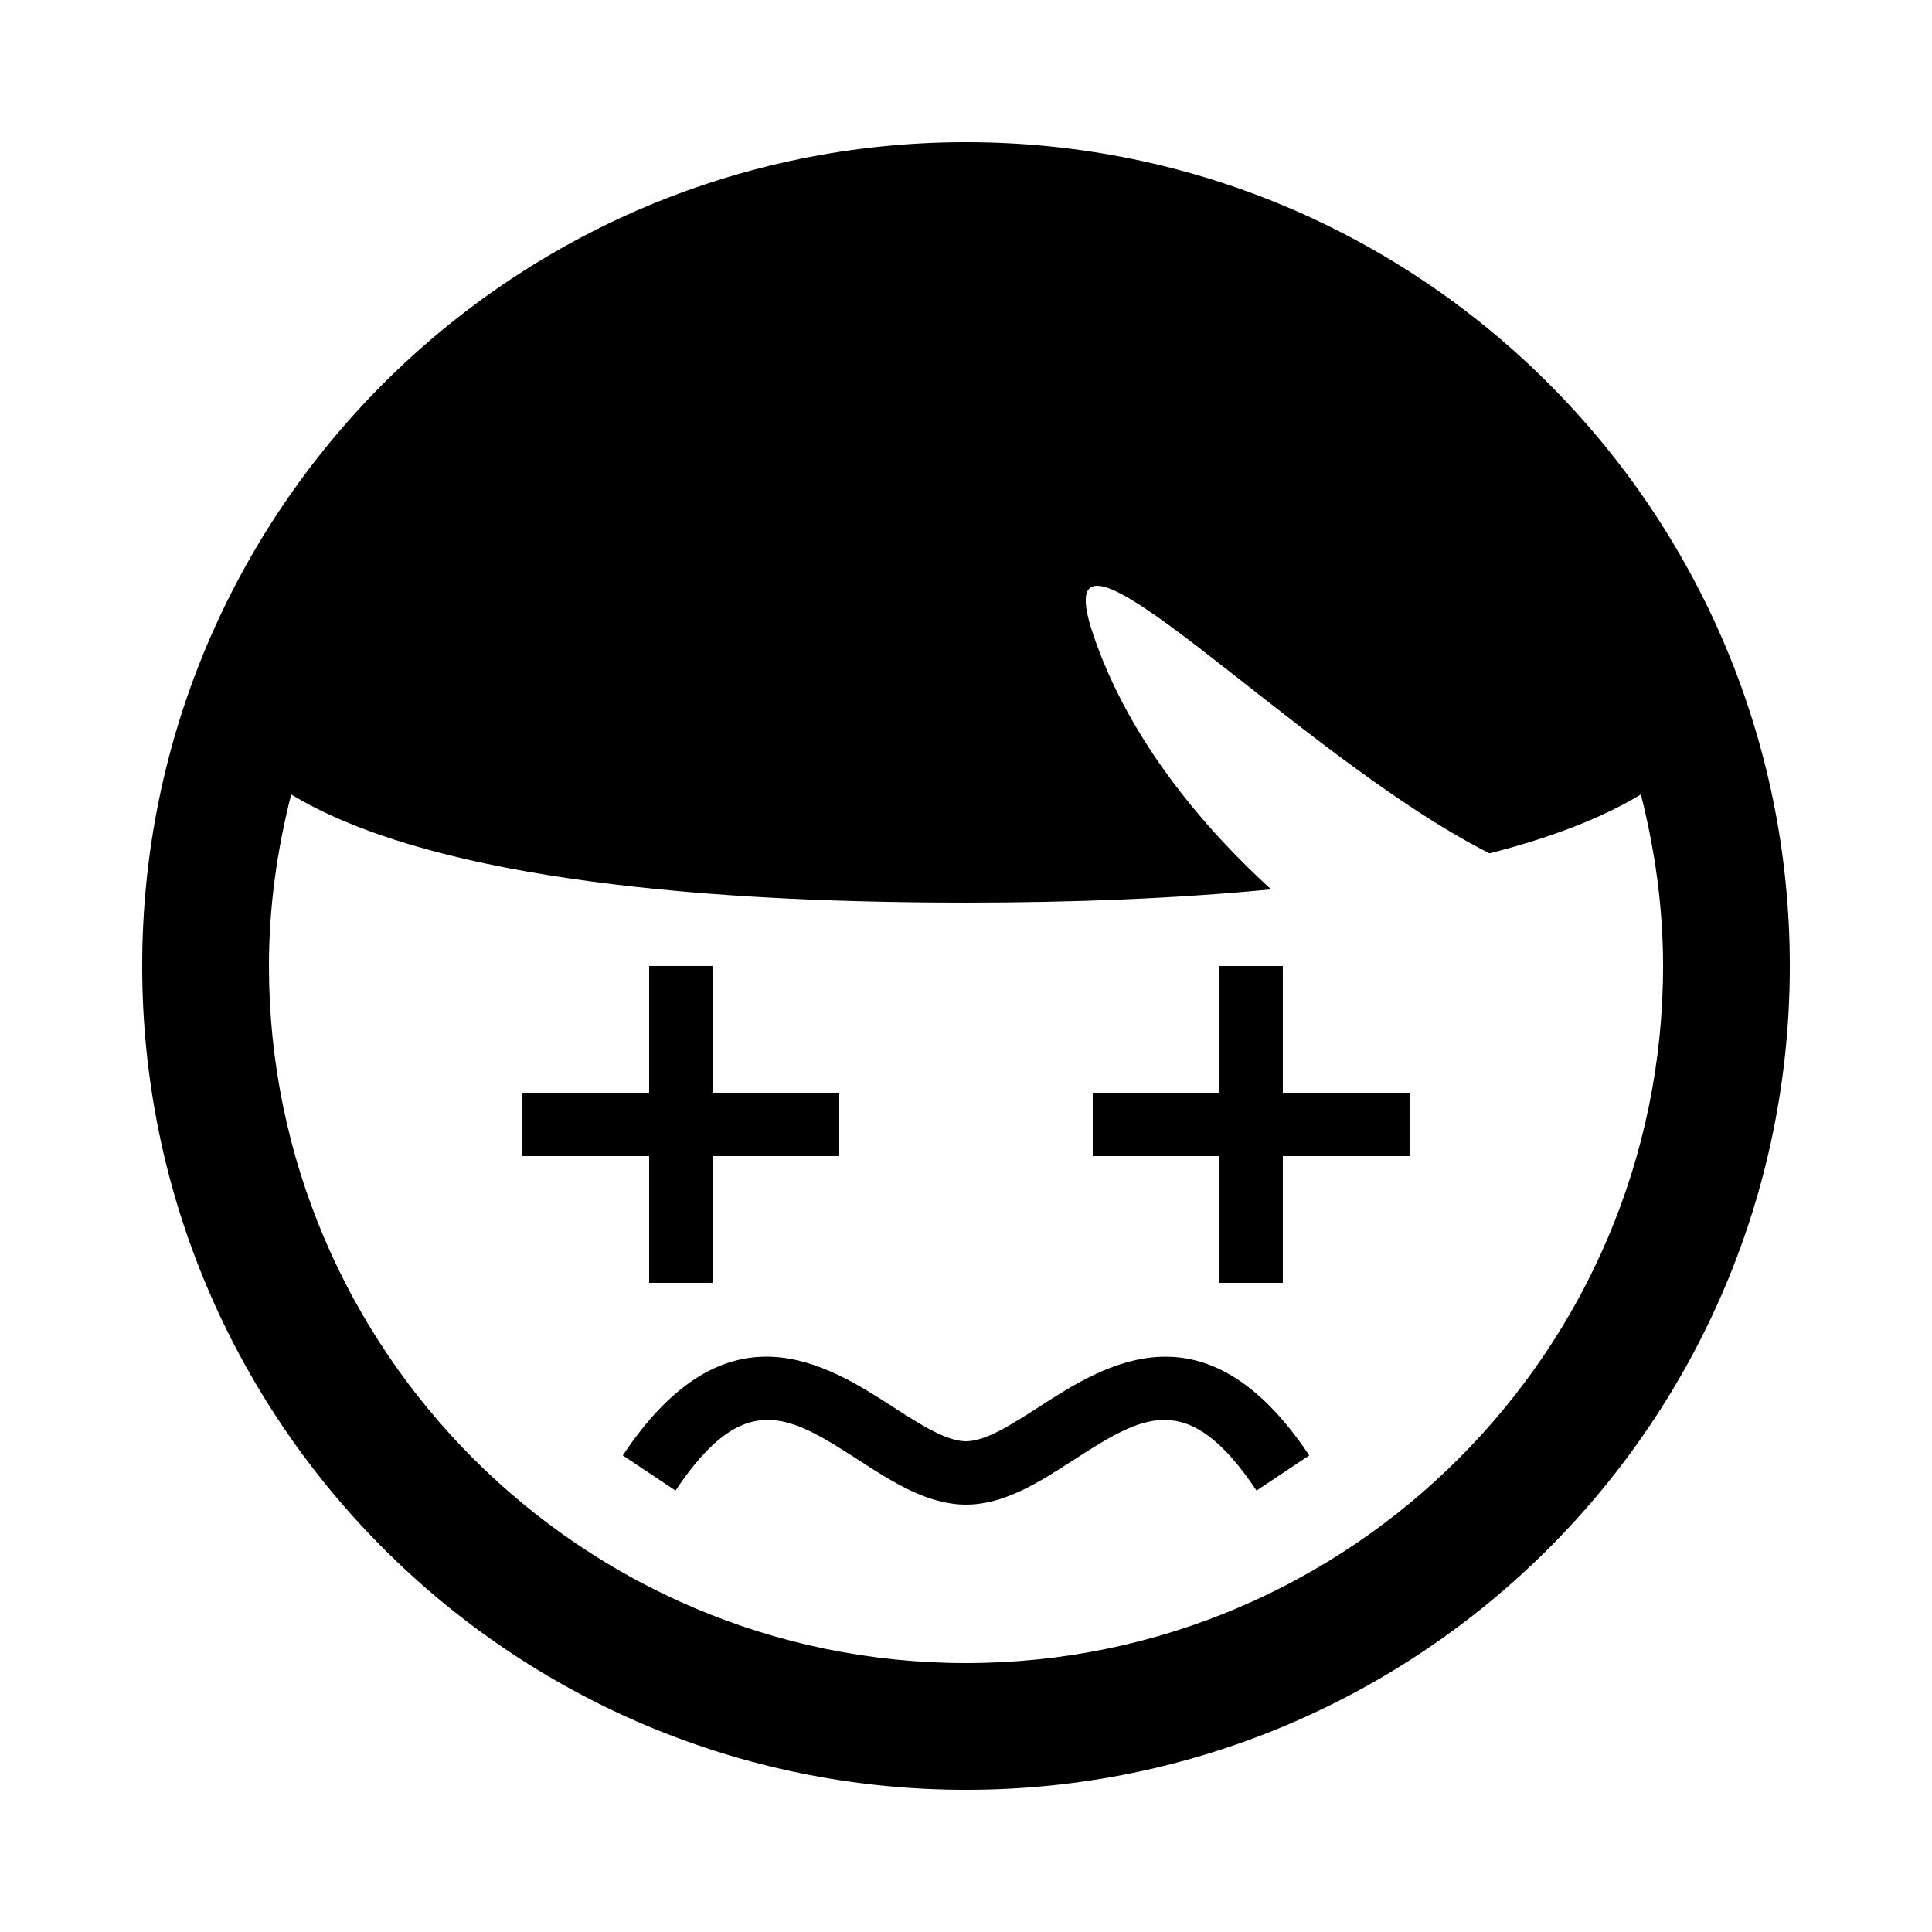 <?xml version="1.0" encoding="UTF-8"?>
<!-- Uploaded to: SVG Repo, www.svgrepo.com, Generator: SVG Repo Mixer Tools -->
<svg fill="#000000" width="800px" height="800px" version="1.1" viewBox="144 144 512 512" xmlns="http://www.w3.org/2000/svg">
 <g>
  <path d="m400 181.68c-120.58 0-218.32 97.738-218.32 218.32s97.738 218.32 218.32 218.32 218.32-97.738 218.32-218.32c0-120.57-97.738-218.32-218.32-218.32zm0 403.05c-101.85 0-184.73-82.875-184.73-184.73 0-15.719 2.184-30.883 5.894-45.461 34.777 21.043 101.7 28.664 178.84 28.664 28.766 0 56.039-1.109 80.844-3.512-16.02-14.609-37.418-38.324-47.258-67.898-13.938-41.816 53.137 32.043 105.14 58.359 15.922-4.062 29.539-9.203 40.121-15.617 3.695 14.578 5.879 29.746 5.879 45.465 0 101.85-82.879 184.73-184.73 184.73z"/>
  <path d="m419.26 516.9c-7.238 4.652-14.074 9.051-19.262 9.051s-12.043-4.398-19.262-9.051c-17.617-11.352-44.219-28.465-71.691 12.797l13.973 9.32c18.355-27.508 30.398-19.75 48.633-8.012 8.949 5.777 18.223 11.738 28.363 11.738 10.145 0 19.398-5.961 28.348-11.738 18.254-11.738 30.297-19.48 48.633 8.012l13.973-9.32c-27.508-41.246-54.125-24.148-71.707-12.797z"/>
  <path d="m316.03 483.96h16.793v-33.586h33.586v-16.793h-33.586v-33.586h-16.793v33.586h-33.59v16.793h33.59z"/>
  <path d="m483.96 400h-16.793v33.586h-33.586v16.793h33.586v33.586h16.793v-33.586h33.59v-16.793h-33.59z"/>
 </g>
</svg>